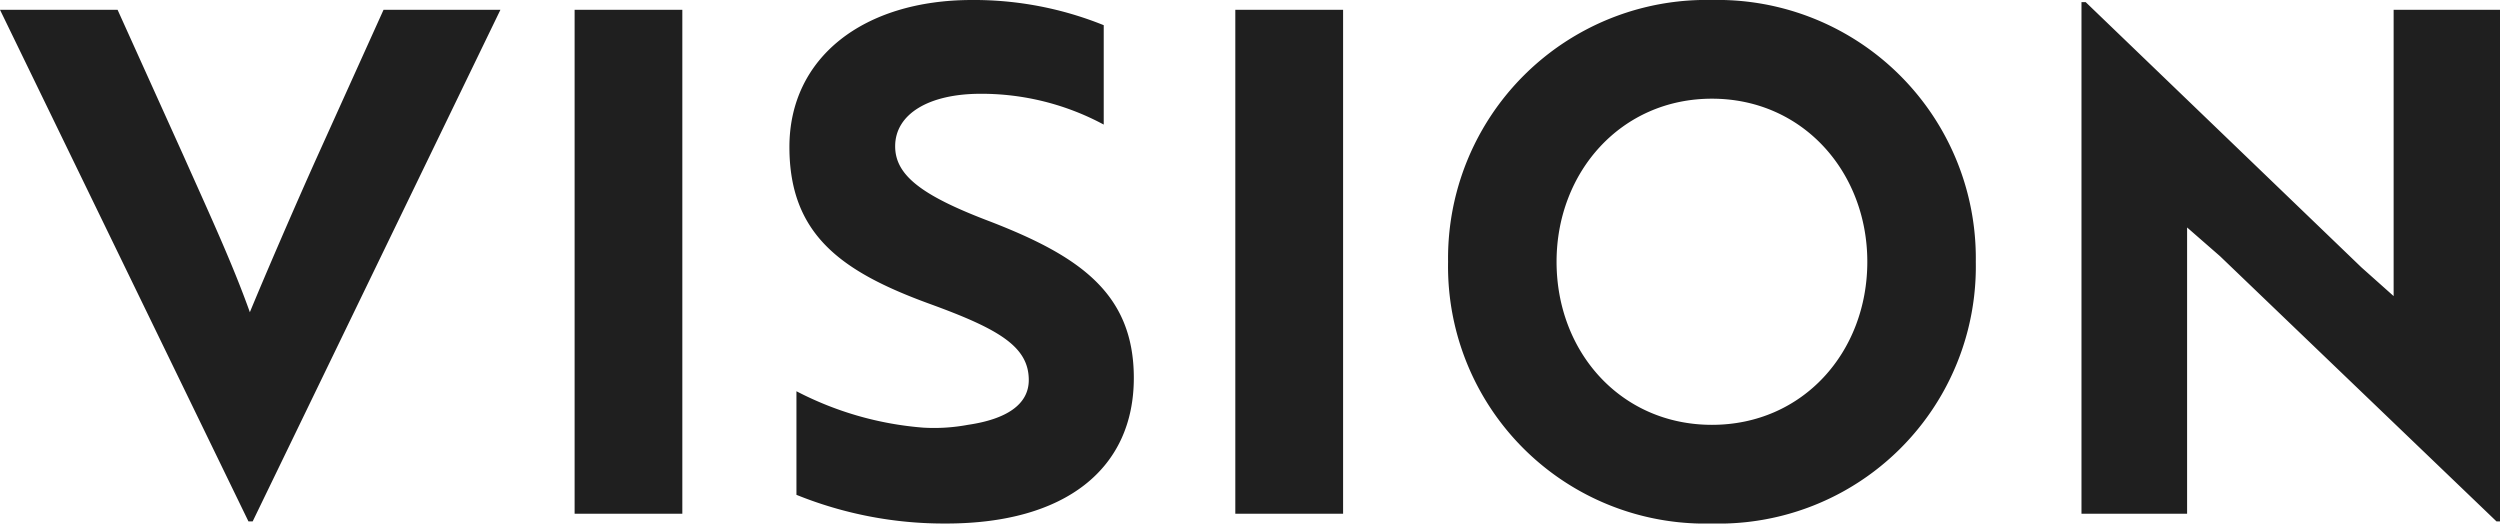 <svg xmlns="http://www.w3.org/2000/svg" width="150.023" height="31.416" viewBox="0 0 150.023 31.416"><defs><style>.a{fill:#1f1f1f;}</style></defs><path class="a" d="M29.484-30.24H22.47L18.522-21.5c-1.344,2.982-3.192,7.266-4.074,9.408-1.05-2.94-2.436-5.922-3.99-9.408L6.51-30.24H-.546L14.364.462h.252ZM40.4,0V-30.24H33.936V0ZM56.238.588c7.14,0,11.256-3.276,11.256-8.736,0-5.082-3.276-7.308-8.568-9.366-4.116-1.554-5.754-2.772-5.754-4.536,0-1.932,2.016-3.15,5.124-3.15a15.483,15.483,0,0,1,7.392,1.848v-5.964a20.783,20.783,0,0,0-7.9-1.512c-6.51,0-10.962,3.444-10.962,8.82,0,5.25,3.108,7.476,8.4,9.408,4.158,1.512,5.964,2.562,5.964,4.578,0,1.47-1.344,2.352-3.654,2.688a11.008,11.008,0,0,1-2.688.168,19.813,19.813,0,0,1-7.6-2.184v6.216A23.591,23.591,0,0,0,56.238.588ZM80.052,0V-30.24H73.584V0Zm6.3-15.12A15.429,15.429,0,0,0,102.186.588,15.429,15.429,0,0,0,118.02-15.12a15.5,15.5,0,0,0-15.834-15.708A15.5,15.5,0,0,0,86.352-15.12Zm6.51,0c0-5.376,3.864-9.786,9.324-9.786s9.324,4.41,9.324,9.786c0,5.418-3.864,9.786-9.324,9.786S92.862-9.7,92.862-15.12ZM149.478.462v-30.7h-6.384v17.178l-1.932-1.722L124.614-30.7h-.252V0H130.7V-17.178l1.974,1.722L149.268.462Z" transform="translate(0.546 30.828)"/></svg>